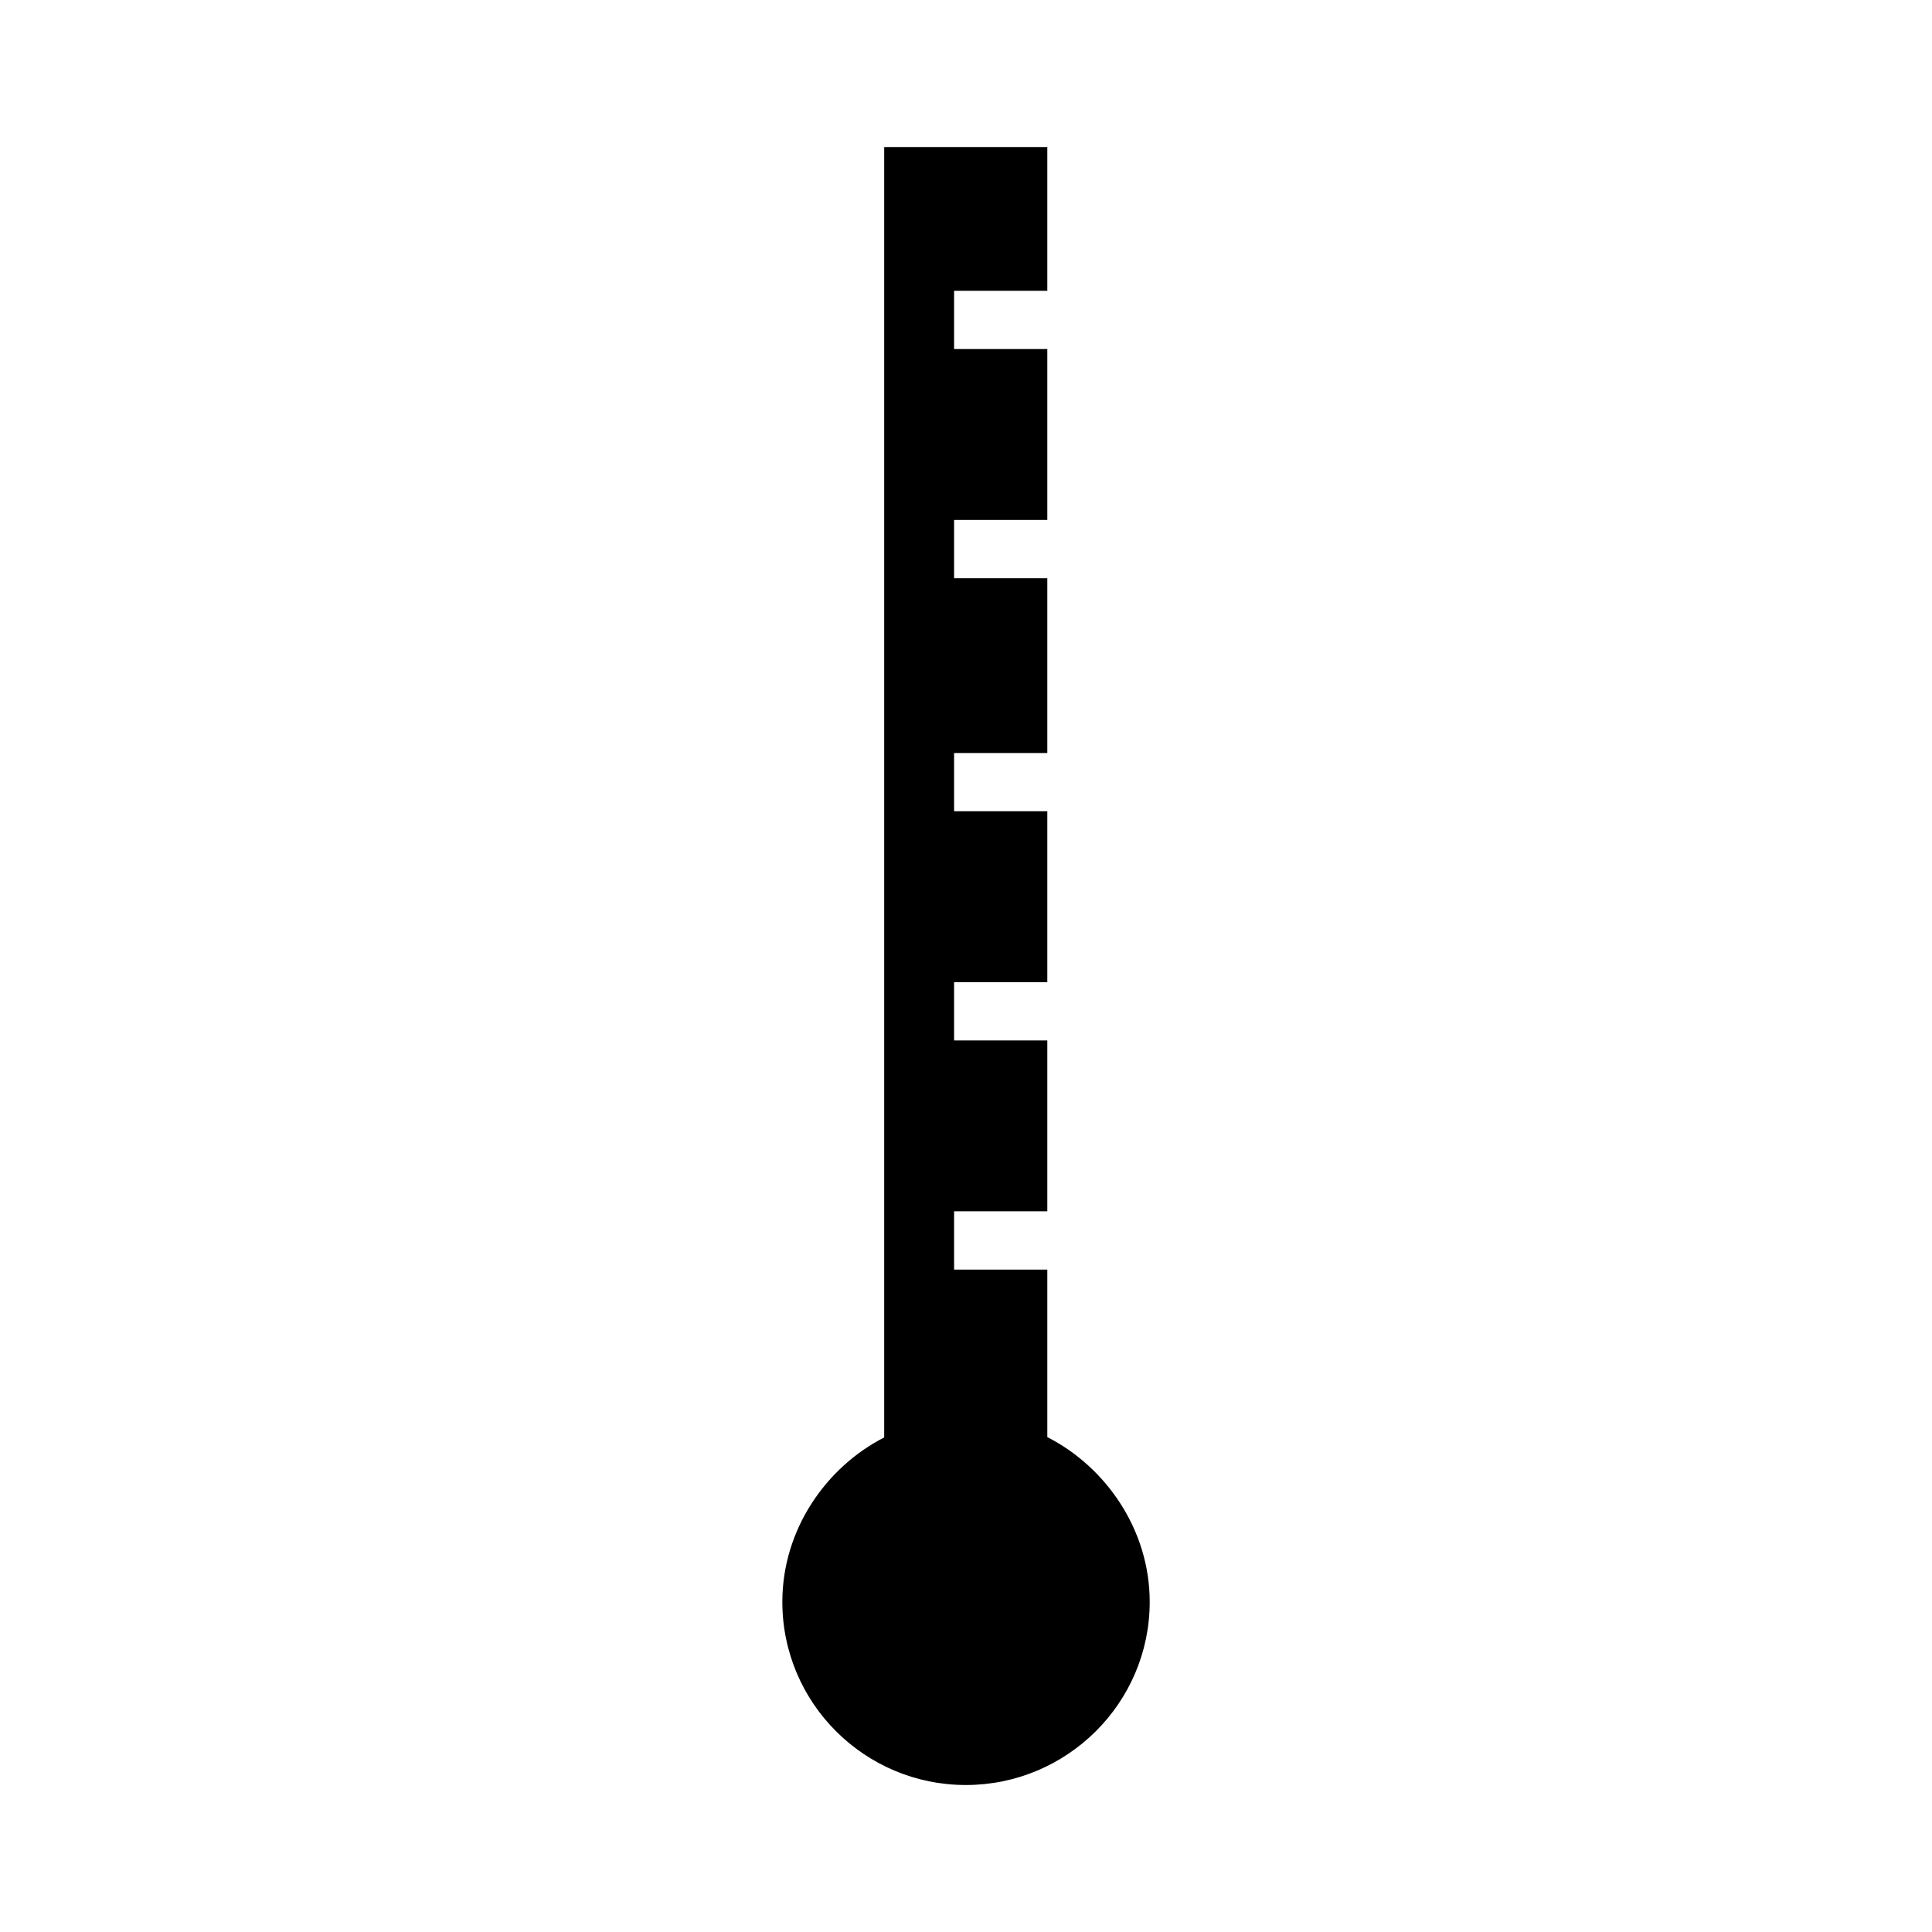 <?xml version="1.0" encoding="UTF-8"?>
<!-- Uploaded to: ICON Repo, www.svgrepo.com, Generator: ICON Repo Mixer Tools -->
<svg fill="#000000" width="800px" height="800px" version="1.1" viewBox="144 144 512 512" xmlns="http://www.w3.org/2000/svg">
 <path d="m421.55 524.85v-44.395h-24.707v-15.445h24.707v-45.281h-24.707v-15.445h24.707v-45.293h-24.707v-15.438h24.707v-46.324h-24.707v-15.438h24.707v-45.293h-24.707v-15.441h24.707v-38.09h-43.23v341.97c-15.438 7.898-26.992 24.445-26.992 43.578 0 26.801 21.816 48.531 48.621 48.531 26.809 0 48.734-21.723 48.734-48.531-0.004-19.203-11.688-35.793-27.133-43.668"/>
</svg>